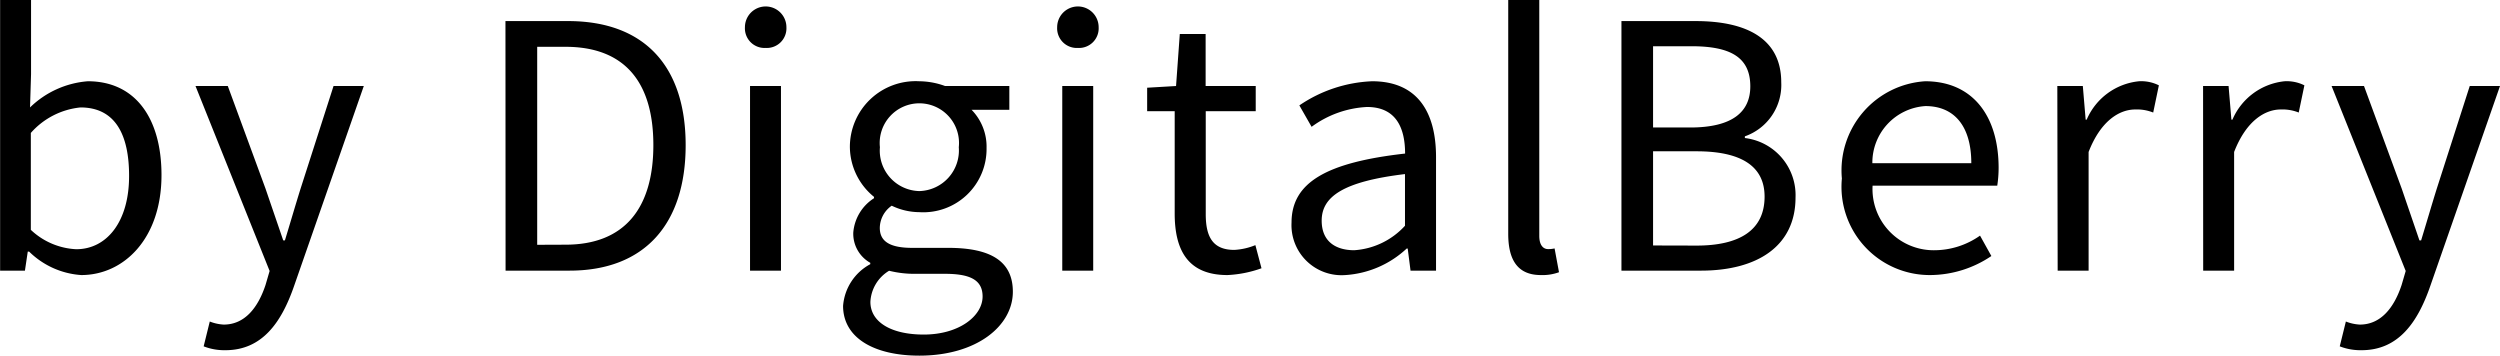 <svg xmlns="http://www.w3.org/2000/svg" width="88.236" height="12.552" viewBox="0 0 88.236 12.552">
  <path id="パス_46165" data-name="パス 46165" d="M394.476,14.156c1.5,0,2.832-1.284,2.832-3.528,0-1.992-.912-3.312-2.6-3.312a3.283,3.283,0,0,0-2.04.924l.036-1.176V4.448h-1.092V14h.876l.1-.672h.048A2.894,2.894,0,0,0,394.476,14.156Zm-.18-.912a2.5,2.5,0,0,1-1.6-.684V9.14a2.691,2.691,0,0,1,1.752-.9c1.236,0,1.716.972,1.716,2.412C396.168,12.272,395.376,13.244,394.3,13.244Zm5.268,3.564c1.3,0,1.98-.984,2.424-2.268l2.46-7.056H403.38l-1.164,3.624c-.18.576-.372,1.236-.552,1.824h-.06c-.2-.588-.432-1.26-.624-1.824l-1.332-3.624h-1.14l2.616,6.528-.144.492c-.264.8-.732,1.4-1.476,1.4a1.557,1.557,0,0,1-.492-.108l-.216.876A2.006,2.006,0,0,0,399.564,16.808ZM409.452,14h2.256c2.652,0,4.1-1.644,4.1-4.428s-1.452-4.38-4.152-4.38h-2.208Zm1.116-.912V6.1h1c2.076,0,3.1,1.236,3.1,3.468s-1.02,3.516-3.1,3.516ZM418.08,14h1.092V7.484H418.08Zm.552-7.86a.693.693,0,0,0,.732-.732.732.732,0,0,0-1.464,0A.693.693,0,0,0,418.632,6.14ZM424.056,17c2.016,0,3.3-1.044,3.3-2.256,0-1.068-.768-1.548-2.28-1.548H423.8c-.876,0-1.14-.288-1.14-.708a.97.97,0,0,1,.42-.78,2.267,2.267,0,0,0,.972.228,2.234,2.234,0,0,0,2.376-2.268,1.861,1.861,0,0,0-.528-1.344h1.332v-.84h-2.268a2.688,2.688,0,0,0-.912-.168,2.321,2.321,0,0,0-2.448,2.328,2.288,2.288,0,0,0,.852,1.752v.048a1.59,1.59,0,0,0-.732,1.212,1.178,1.178,0,0,0,.6,1.068v.048a1.829,1.829,0,0,0-.96,1.476C421.368,16.376,422.46,17,424.056,17Zm0-5.808a1.428,1.428,0,0,1-1.392-1.548,1.4,1.4,0,1,1,2.784,0A1.435,1.435,0,0,1,424.056,11.192Zm.156,5.064c-1.176,0-1.884-.456-1.884-1.152a1.358,1.358,0,0,1,.66-1.1,3.665,3.665,0,0,0,.84.108h1.128c.864,0,1.332.2,1.332.8C426.288,15.6,425.46,16.256,424.212,16.256ZM429.1,14h1.092V7.484H429.1Zm.552-7.86a.693.693,0,0,0,.732-.732.732.732,0,0,0-1.464,0A.693.693,0,0,0,429.648,6.14Zm5.28,8.016a4.1,4.1,0,0,0,1.2-.24l-.216-.816a2.309,2.309,0,0,1-.744.168c-.756,0-1.008-.456-1.008-1.26V8.372h1.764V7.484H434.16V5.648h-.912l-.132,1.836-1.02.06v.828h.972v3.612C433.068,13.28,433.536,14.156,434.928,14.156Zm4.164,0a3.491,3.491,0,0,0,2.16-.936h.036l.1.78h.9V9.992c0-1.608-.672-2.676-2.256-2.676a4.9,4.9,0,0,0-2.568.852l.432.756a3.59,3.59,0,0,1,1.956-.7c1.068,0,1.344.8,1.344,1.644-2.772.312-4.008,1.02-4.008,2.436A1.767,1.767,0,0,0,439.092,14.156Zm.312-.876c-.648,0-1.152-.3-1.152-1.044,0-.84.744-1.38,2.94-1.644v1.824A2.663,2.663,0,0,1,439.4,13.28Zm6.588.876a1.681,1.681,0,0,0,.636-.1l-.156-.84a.959.959,0,0,1-.228.024c-.168,0-.312-.132-.312-.468V4.448H444.84V12.7C444.84,13.628,445.176,14.156,445.992,14.156ZM448.836,14h2.808c1.968,0,3.336-.852,3.336-2.58a2.03,2.03,0,0,0-1.788-2.1V9.26a1.921,1.921,0,0,0,1.284-1.908c0-1.548-1.236-2.16-3.024-2.16h-2.616Zm1.116-5.052V6.08h1.356c1.368,0,2.076.384,2.076,1.416,0,.888-.612,1.452-2.124,1.452Zm0,4.164V9.788h1.536c1.536,0,2.4.5,2.4,1.6,0,1.188-.888,1.728-2.4,1.728Zm9.78,1.044a3.878,3.878,0,0,0,2.16-.672l-.4-.72a2.809,2.809,0,0,1-1.632.516A2.159,2.159,0,0,1,457.7,11H462.1a4.265,4.265,0,0,0,.048-.624c0-1.86-.936-3.06-2.592-3.06a3.152,3.152,0,0,0-2.94,3.432A3.114,3.114,0,0,0,459.732,14.156Zm-2.04-3.948a2,2,0,0,1,1.872-2.016c1.02,0,1.62.708,1.62,2.016ZM464.232,14h1.092V9.812c.432-1.116,1.1-1.5,1.644-1.5a1.542,1.542,0,0,1,.636.108l.2-.96a1.389,1.389,0,0,0-.7-.144,2.25,2.25,0,0,0-1.848,1.356h-.036l-.1-1.188h-.9Zm5.136,0h1.092V9.812c.432-1.116,1.1-1.5,1.644-1.5a1.542,1.542,0,0,1,.636.108l.2-.96a1.389,1.389,0,0,0-.7-.144A2.25,2.25,0,0,0,470.4,8.672h-.036l-.1-1.188h-.9Zm5.592,2.808c1.3,0,1.98-.984,2.424-2.268l2.46-7.056h-1.068l-1.164,3.624c-.18.576-.372,1.236-.552,1.824H477c-.2-.588-.432-1.26-.624-1.824l-1.332-3.624H473.9l2.616,6.528-.144.492c-.264.8-.732,1.4-1.476,1.4a1.557,1.557,0,0,1-.492-.108l-.216.876A2.006,2.006,0,0,0,474.96,16.808Z" transform="translate(-391.608 -4.448)"/>
</svg>
